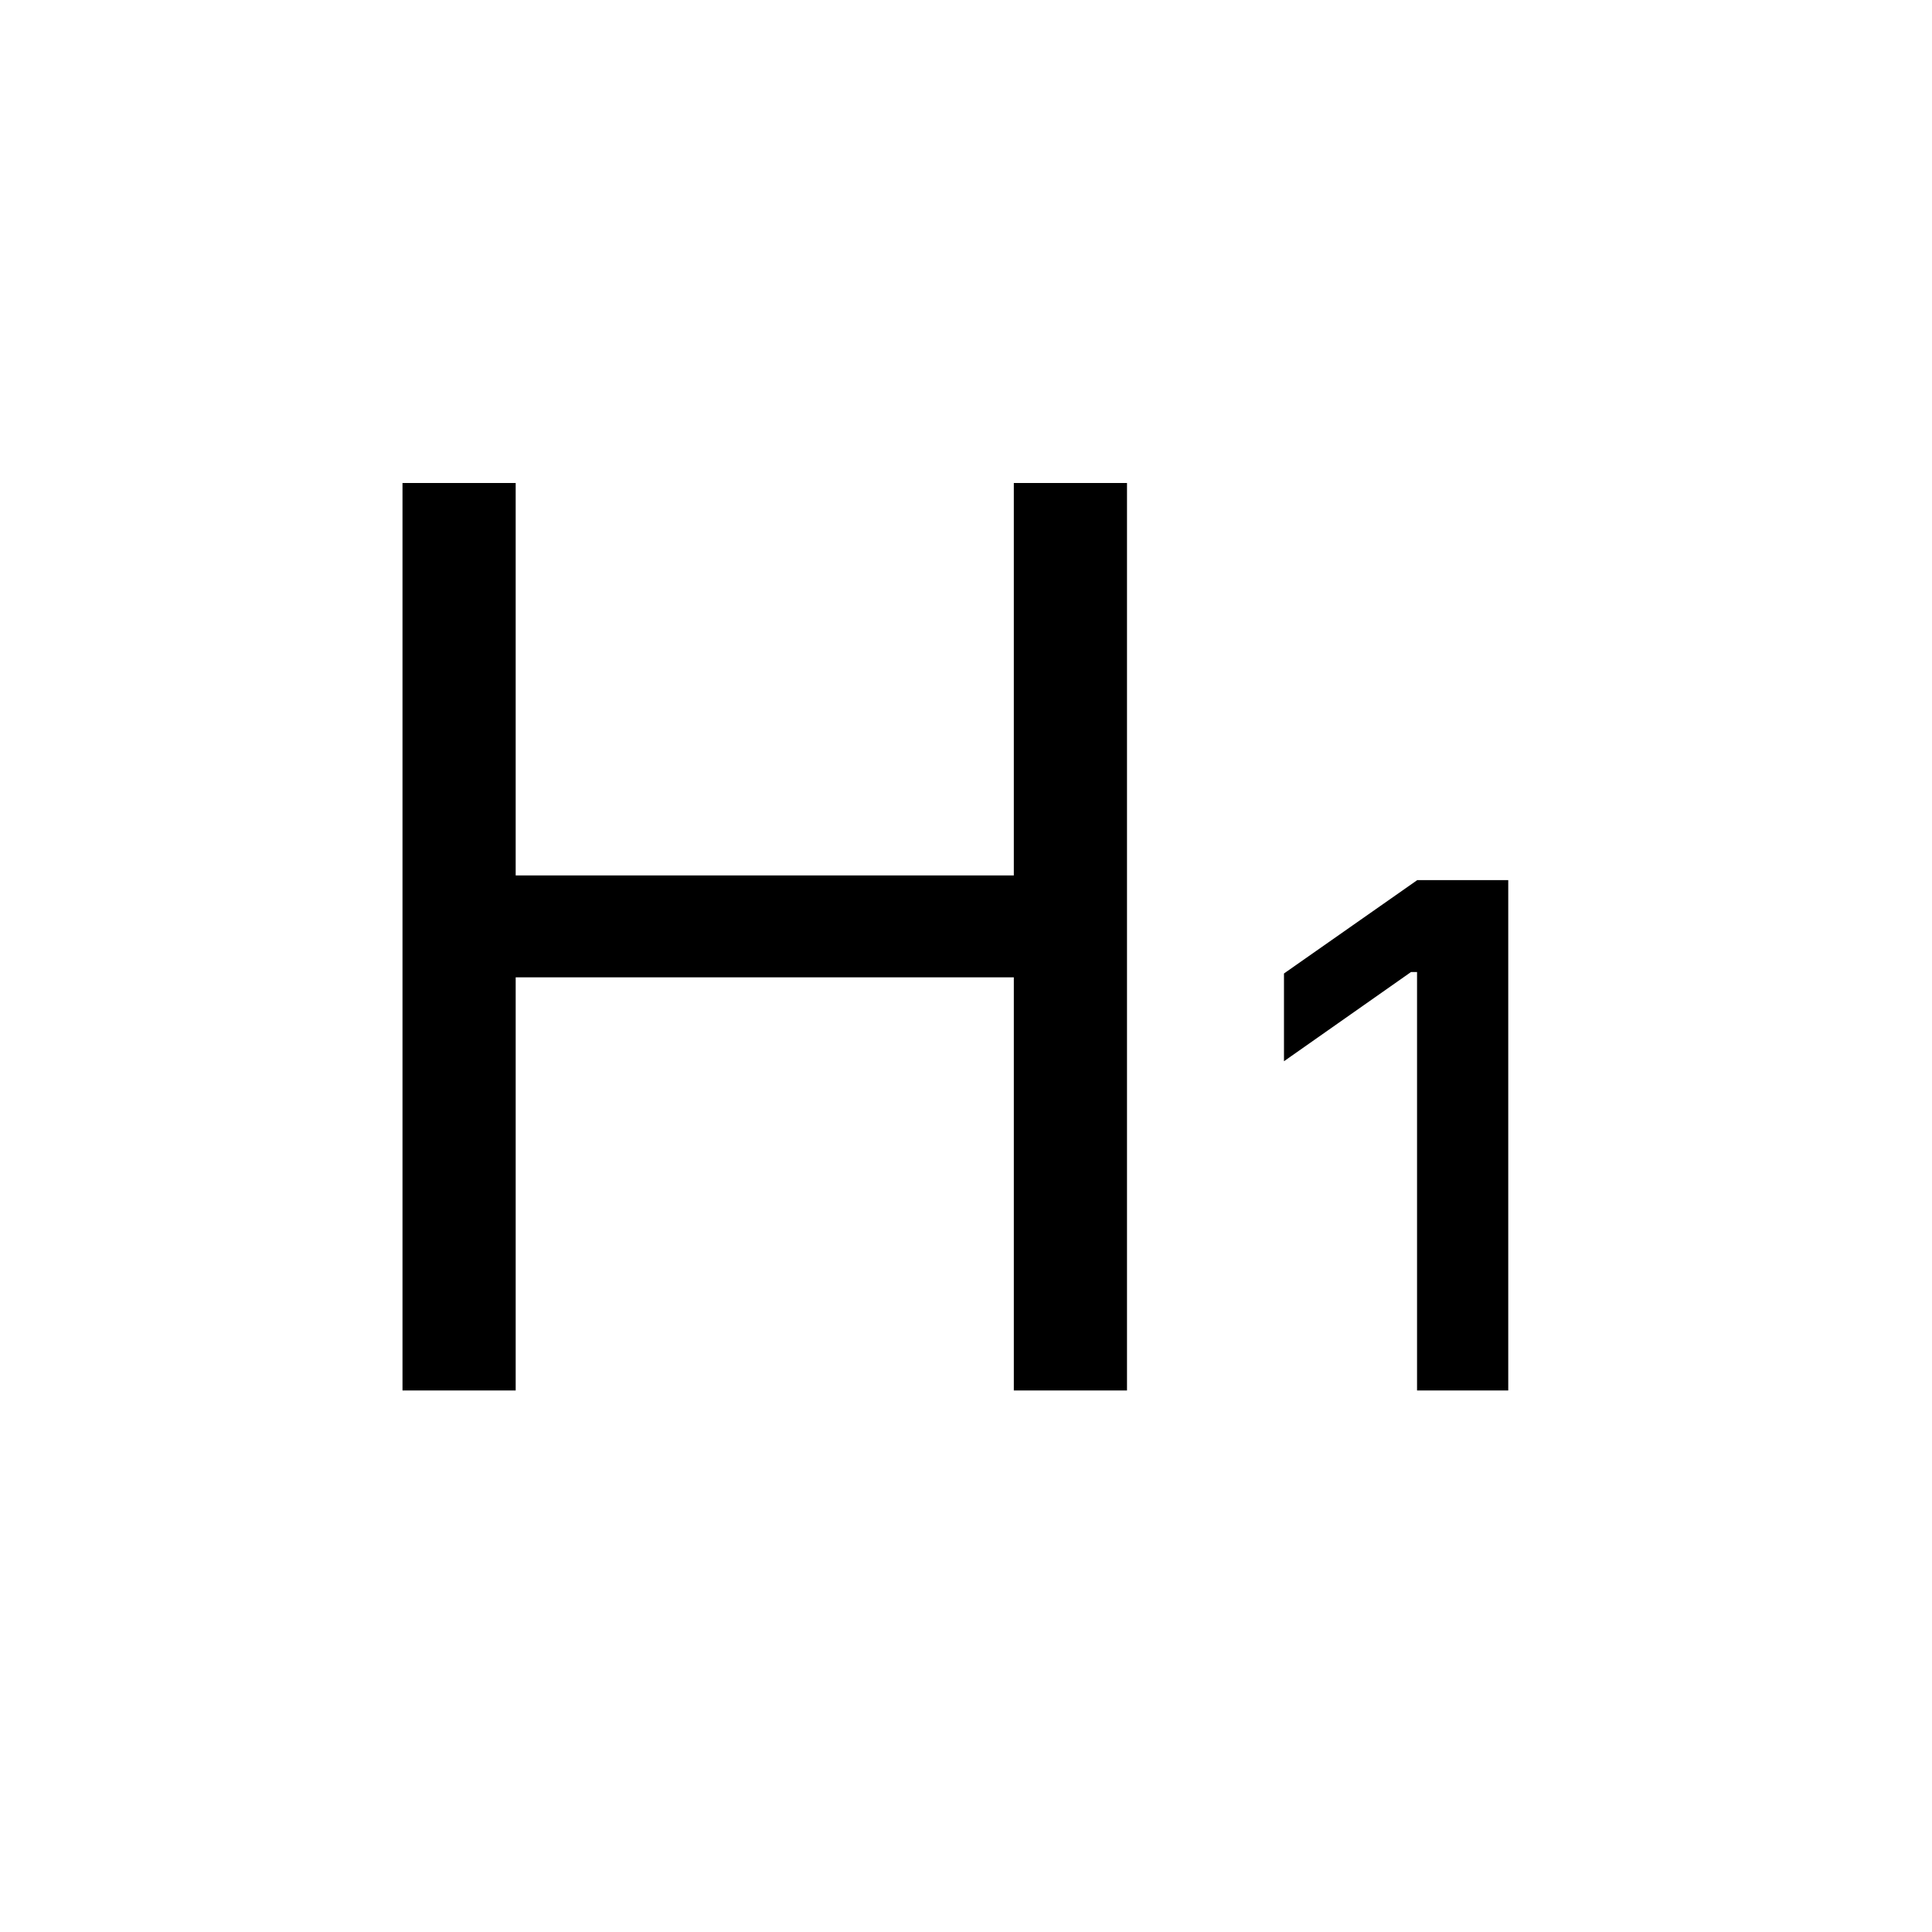 <svg viewBox="0 0 24 24" fill="none" xmlns="http://www.w3.org/2000/svg"><path fill-rule="evenodd" clip-rule="evenodd" d="M6.406 12.14v5.133H5V6h1.406v4.875h6.188V6H14v11.273h-1.406v-5.132H6.406zm11.197-.065v5.198h1.133v-6.34h-1.13l-1.656 1.16v1.09l1.578-1.108h.075z" fill="currentColor"/></svg>